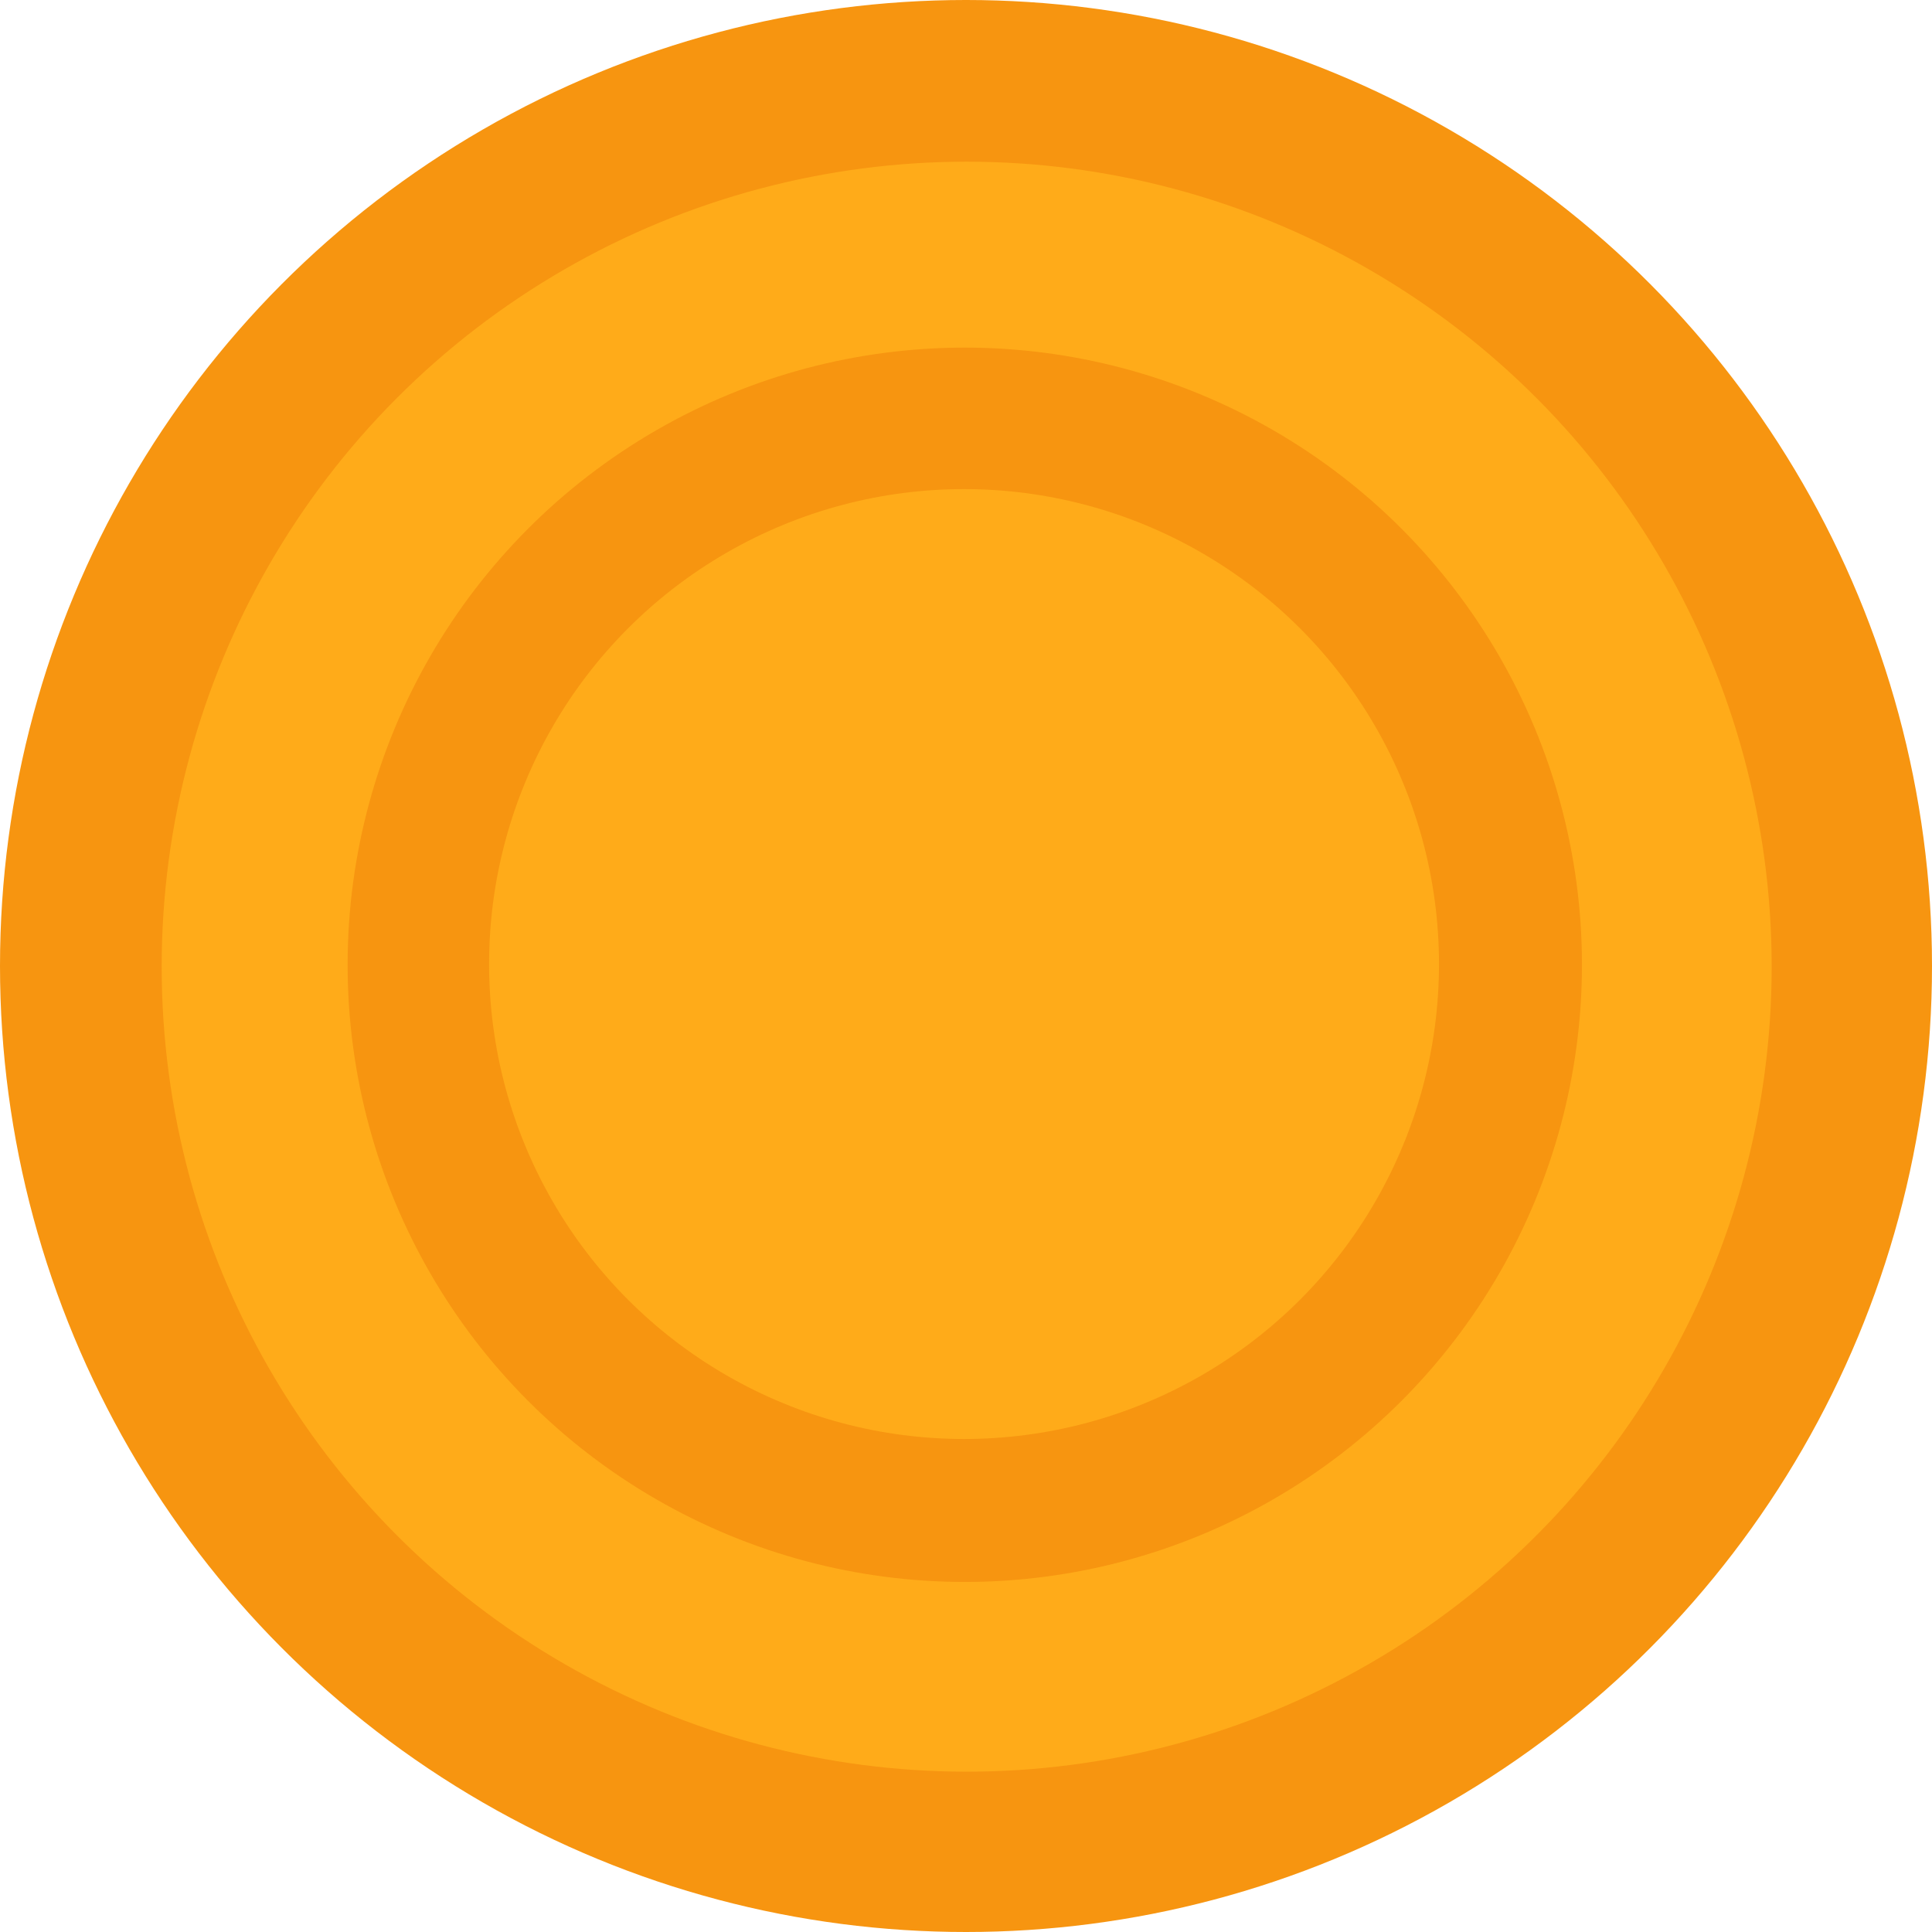 <?xml version="1.0" encoding="UTF-8"?> <svg xmlns="http://www.w3.org/2000/svg" width="241" height="241" viewBox="0 0 241 241" fill="none"> <circle cx="120.5" cy="120.5" r="120.5" fill="#F79510"></circle> <circle cx="120.585" cy="120.585" r="100.417" fill="#FFAB19"></circle> <circle cx="120.349" cy="120.348" r="76.986" fill="#F79510"></circle> <circle cx="120.256" cy="120.256" r="59.246" fill="#FFAB19"></circle> </svg> 